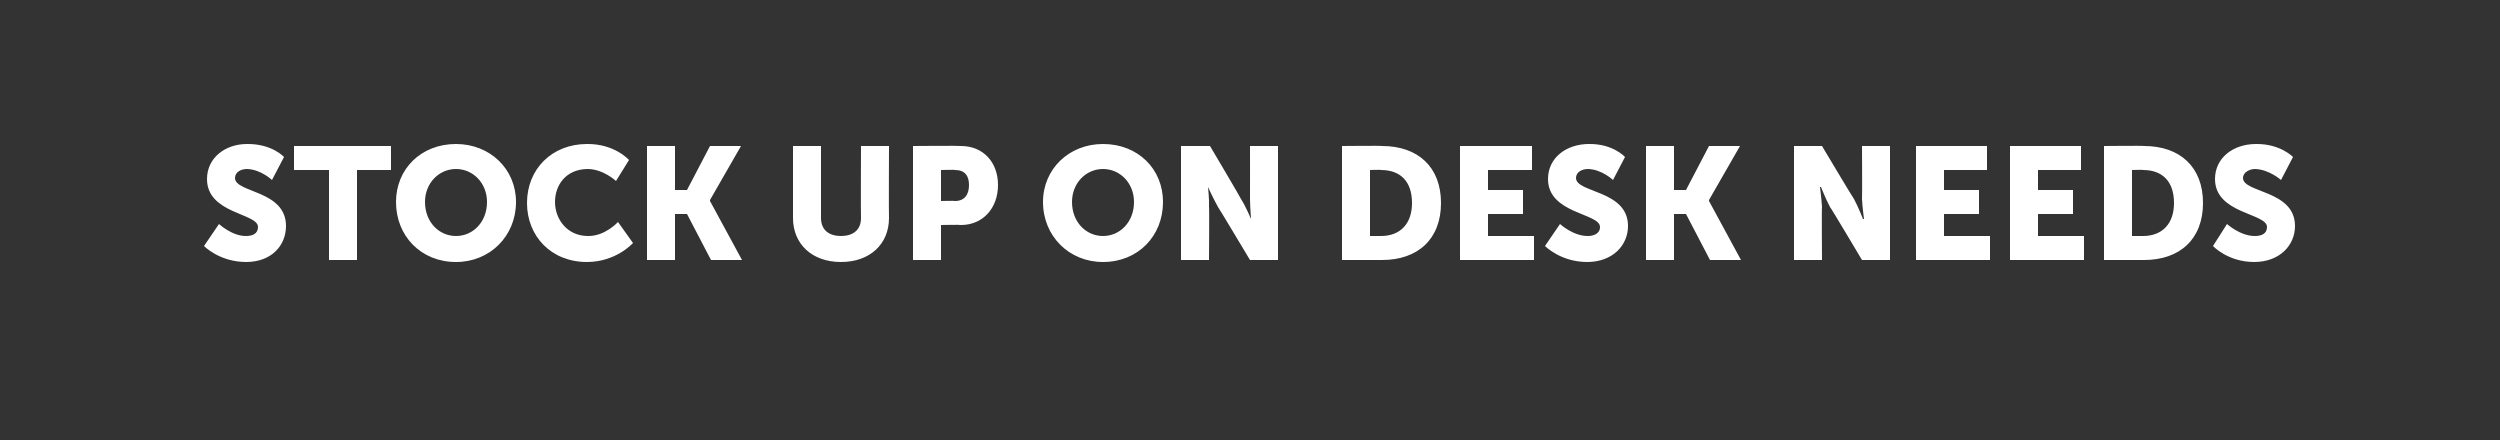<?xml version="1.0" standalone="no"?><!DOCTYPE svg PUBLIC "-//W3C//DTD SVG 1.1//EN" "http://www.w3.org/Graphics/SVG/1.1/DTD/svg11.dtd"><svg xmlns="http://www.w3.org/2000/svg" version="1.1" width="250px" height="44px" viewBox="0 0 250 44"><rect x="0" y="0" width="250" height="44" fill="#333333" stroke="none"/>  <desc>Stock Up on Desk Needs</desc>  <defs/>  <g id="Polygon120989">    <path d="M 21.9 22.4 C 21.9 22.4 23.21 23.62 24.6 23.6 C 25.2 23.6 25.8 23.4 25.8 22.7 C 25.8 21.3 20.7 21.4 20.7 17.9 C 20.7 15.8 22.5 14.4 24.7 14.4 C 27.21 14.37 28.4 15.7 28.4 15.7 L 27.2 18 C 27.2 18 26.09 16.94 24.7 16.9 C 24.1 16.9 23.5 17.2 23.5 17.8 C 23.5 19.3 28.6 19 28.6 22.6 C 28.6 24.5 27.2 26.2 24.6 26.2 C 21.93 26.19 20.4 24.6 20.4 24.6 L 21.9 22.4 Z M 32.9 17 L 29.4 17 L 29.4 14.6 L 39.1 14.6 L 39.1 17 L 35.7 17 L 35.7 26 L 32.9 26 L 32.9 17 Z M 45.6 14.4 C 49 14.4 51.6 16.9 51.6 20.2 C 51.6 23.6 49 26.2 45.6 26.2 C 42.1 26.2 39.6 23.6 39.6 20.2 C 39.6 16.9 42.1 14.4 45.6 14.4 Z M 45.6 23.6 C 47.3 23.6 48.7 22.2 48.7 20.2 C 48.7 18.3 47.3 16.9 45.6 16.9 C 43.9 16.9 42.5 18.3 42.5 20.2 C 42.5 22.2 43.9 23.6 45.6 23.6 Z M 58.7 14.4 C 61.48 14.37 62.9 16 62.9 16 L 61.6 18.1 C 61.6 18.1 60.36 16.93 58.8 16.9 C 56.6 16.9 55.5 18.5 55.5 20.2 C 55.5 21.9 56.7 23.6 58.8 23.6 C 60.51 23.63 61.8 22.2 61.8 22.2 L 63.3 24.3 C 63.3 24.3 61.64 26.19 58.7 26.2 C 55.1 26.2 52.7 23.6 52.7 20.3 C 52.7 16.9 55.2 14.4 58.7 14.4 Z M 64.7 14.6 L 67.5 14.6 L 67.5 19 L 68.7 19 L 71 14.6 L 74.1 14.6 L 71 20 L 71 20.1 L 74.2 26 L 71.1 26 L 68.7 21.4 L 67.5 21.4 L 67.5 26 L 64.7 26 L 64.7 14.6 Z M 79.3 14.6 L 82.1 14.6 C 82.1 14.6 82.1 21.79 82.1 21.8 C 82.1 23 82.9 23.6 84.1 23.6 C 85.3 23.6 86.1 23 86.1 21.8 C 86.07 21.79 86.1 14.6 86.1 14.6 L 88.9 14.6 C 88.9 14.6 88.87 21.79 88.9 21.8 C 88.9 24.4 87 26.2 84.1 26.2 C 81.2 26.2 79.3 24.4 79.3 21.8 C 79.3 21.79 79.3 14.6 79.3 14.6 Z M 91.3 14.6 C 91.3 14.6 96.06 14.56 96.1 14.6 C 98.3 14.6 99.8 16.2 99.8 18.5 C 99.8 20.8 98.3 22.5 96.1 22.5 C 96.06 22.46 94.1 22.5 94.1 22.5 L 94.1 26 L 91.3 26 L 91.3 14.6 Z M 95.5 20.1 C 96.5 20.1 96.9 19.4 96.9 18.5 C 96.9 17.6 96.5 17 95.5 17 C 95.53 16.96 94.1 17 94.1 17 L 94.1 20.1 C 94.1 20.1 95.48 20.06 95.5 20.1 Z M 110.3 14.4 C 113.8 14.4 116.3 16.9 116.3 20.2 C 116.3 23.6 113.8 26.2 110.3 26.2 C 106.9 26.2 104.3 23.6 104.3 20.2 C 104.3 16.9 106.9 14.4 110.3 14.4 Z M 110.3 23.6 C 112 23.6 113.4 22.2 113.4 20.2 C 113.4 18.3 112 16.9 110.3 16.9 C 108.6 16.9 107.2 18.3 107.2 20.2 C 107.2 22.2 108.6 23.6 110.3 23.6 Z M 118.1 14.6 L 121 14.6 C 121 14.6 124.14 19.9 124.1 19.9 C 124.59 20.66 125.1 21.9 125.1 21.9 L 125.1 21.9 C 125.1 21.9 125.01 20.62 125 19.9 C 125.01 19.9 125 14.6 125 14.6 L 127.8 14.6 L 127.8 26 L 125 26 C 125 26 121.81 20.67 121.8 20.7 C 121.36 19.92 120.8 18.7 120.8 18.7 L 120.8 18.7 C 120.8 18.7 120.94 19.95 120.9 20.7 C 120.94 20.67 120.9 26 120.9 26 L 118.1 26 L 118.1 14.6 Z M 134.2 14.6 C 134.2 14.6 138.22 14.56 138.2 14.6 C 141.8 14.6 144.1 16.7 144.1 20.3 C 144.1 23.9 141.8 26 138.2 26 C 138.22 26 134.2 26 134.2 26 L 134.2 14.6 Z M 138.1 23.6 C 140 23.6 141.2 22.4 141.2 20.3 C 141.2 18.1 140 17 138.1 17 C 138.11 16.96 137 17 137 17 L 137 23.6 C 137 23.6 138.11 23.6 138.1 23.6 Z M 146 14.6 L 153.2 14.6 L 153.2 17 L 148.8 17 L 148.8 19 L 152.3 19 L 152.3 21.4 L 148.8 21.4 L 148.8 23.6 L 153.4 23.6 L 153.4 26 L 146 26 L 146 14.6 Z M 156 22.4 C 156 22.4 157.32 23.62 158.8 23.6 C 159.3 23.6 160 23.4 160 22.7 C 160 21.3 154.8 21.4 154.8 17.9 C 154.8 15.8 156.6 14.4 158.9 14.4 C 161.32 14.37 162.5 15.7 162.5 15.7 L 161.3 18 C 161.3 18 160.2 16.94 158.8 16.9 C 158.2 16.9 157.6 17.2 157.6 17.8 C 157.6 19.3 162.8 19 162.8 22.6 C 162.8 24.5 161.3 26.2 158.7 26.2 C 156.04 26.19 154.5 24.6 154.5 24.6 L 156 22.4 Z M 164.6 14.6 L 167.4 14.6 L 167.4 19 L 168.6 19 L 170.9 14.6 L 174 14.6 L 170.9 20 L 170.9 20.1 L 174.1 26 L 171 26 L 168.6 21.4 L 167.4 21.4 L 167.4 26 L 164.6 26 L 164.6 14.6 Z M 179.4 14.6 L 182.2 14.6 C 182.2 14.6 185.36 19.9 185.4 19.9 C 185.81 20.66 186.3 21.9 186.3 21.9 L 186.4 21.9 C 186.4 21.9 186.23 20.62 186.2 19.9 C 186.23 19.9 186.2 14.6 186.2 14.6 L 189 14.6 L 189 26 L 186.2 26 C 186.2 26 183.03 20.67 183 20.7 C 182.58 19.92 182.1 18.7 182.1 18.7 L 182 18.7 C 182 18.7 182.16 19.95 182.2 20.7 C 182.16 20.67 182.2 26 182.2 26 L 179.4 26 L 179.4 14.6 Z M 191.6 14.6 L 198.7 14.6 L 198.7 17 L 194.4 17 L 194.4 19 L 197.9 19 L 197.9 21.4 L 194.4 21.4 L 194.4 23.6 L 199 23.6 L 199 26 L 191.6 26 L 191.6 14.6 Z M 201 14.6 L 208.1 14.6 L 208.1 17 L 203.8 17 L 203.8 19 L 207.3 19 L 207.3 21.4 L 203.8 21.4 L 203.8 23.6 L 208.4 23.6 L 208.4 26 L 201 26 L 201 14.6 Z M 210.4 14.6 C 210.4 14.6 214.42 14.56 214.4 14.6 C 218 14.6 220.3 16.7 220.3 20.3 C 220.3 23.9 218 26 214.4 26 C 214.42 26 210.4 26 210.4 26 L 210.4 14.6 Z M 214.3 23.6 C 216.2 23.6 217.4 22.4 217.4 20.3 C 217.4 18.1 216.2 17 214.3 17 C 214.3 16.96 213.2 17 213.2 17 L 213.2 23.6 C 213.2 23.6 214.3 23.6 214.3 23.6 Z M 222.7 22.4 C 222.7 22.4 224.04 23.62 225.5 23.6 C 226.1 23.6 226.7 23.4 226.7 22.7 C 226.7 21.3 221.5 21.4 221.5 17.9 C 221.5 15.8 223.3 14.4 225.6 14.4 C 228.04 14.37 229.3 15.7 229.3 15.7 L 228.1 18 C 228.1 18 226.92 16.94 225.5 16.9 C 225 16.9 224.3 17.2 224.3 17.8 C 224.3 19.3 229.5 19 229.5 22.6 C 229.5 24.5 228 26.2 225.4 26.2 C 222.76 26.19 221.3 24.6 221.3 24.6 L 222.7 22.4 Z " stroke="none" fill="#ffffff"/>  </g></svg>
